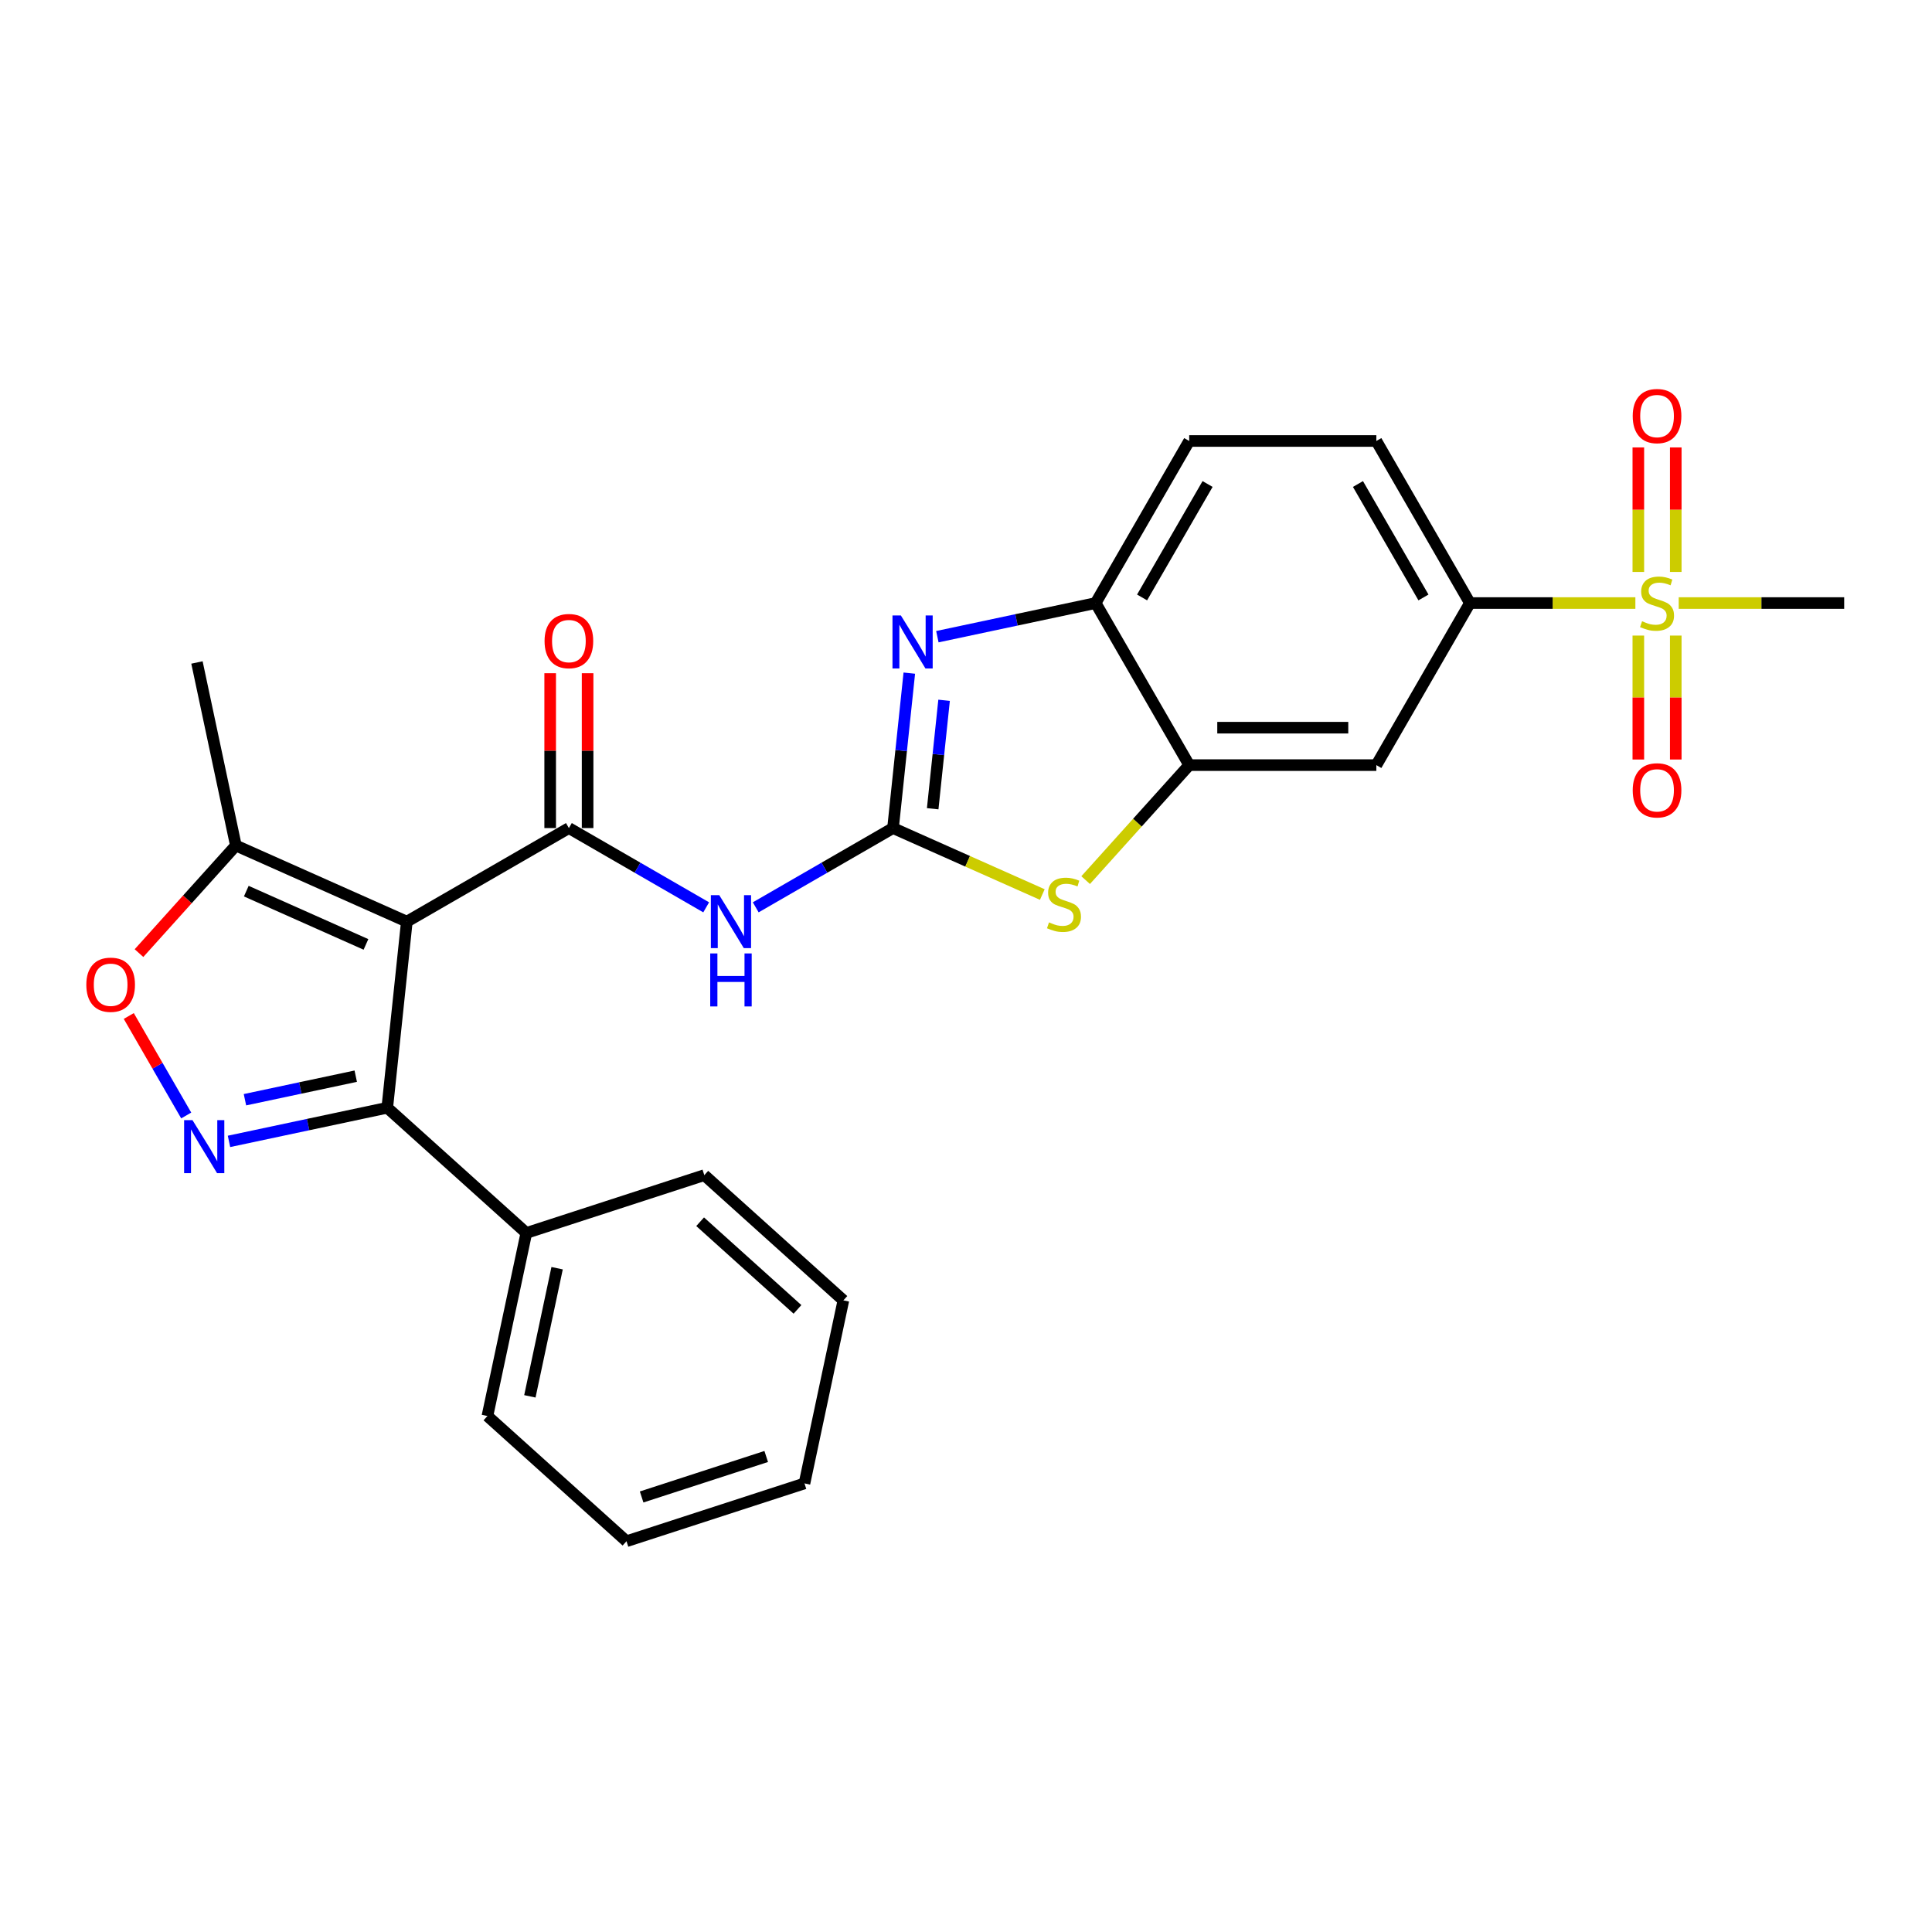 <?xml version='1.0' encoding='iso-8859-1'?>
<svg version='1.1' baseProfile='full'
              xmlns='http://www.w3.org/2000/svg'
                      xmlns:rdkit='http://www.rdkit.org/xml'
                      xmlns:xlink='http://www.w3.org/1999/xlink'
                  xml:space='preserve'
width='1000px' height='1000px' viewBox='0 0 1000 1000'>
<!-- END OF HEADER -->
<rect style='opacity:1.0;fill:#FFFFFF;stroke:none' width='1000' height='1000' x='0' y='0'> </rect>
<path class='bond-1' d='M 210.572,477.038 L 294.457,428.607' style='fill:none;fill-rule:evenodd;stroke:#000000;stroke-width:6px;stroke-linecap:butt;stroke-linejoin:miter;stroke-opacity:1' />
<path class='bond-3' d='M 210.572,477.038 L 200.447,573.369' style='fill:none;fill-rule:evenodd;stroke:#000000;stroke-width:6px;stroke-linecap:butt;stroke-linejoin:miter;stroke-opacity:1' />
<path class='bond-10' d='M 210.572,477.038 L 122.084,437.641' style='fill:none;fill-rule:evenodd;stroke:#000000;stroke-width:6px;stroke-linecap:butt;stroke-linejoin:miter;stroke-opacity:1' />
<path class='bond-10' d='M 189.419,488.826 L 127.478,461.248' style='fill:none;fill-rule:evenodd;stroke:#000000;stroke-width:6px;stroke-linecap:butt;stroke-linejoin:miter;stroke-opacity:1' />
<path class='bond-0' d='M 462.227,428.607 L 426.697,449.12' style='fill:none;fill-rule:evenodd;stroke:#000000;stroke-width:6px;stroke-linecap:butt;stroke-linejoin:miter;stroke-opacity:1' />
<path class='bond-0' d='M 426.697,449.12 L 391.167,469.634' style='fill:none;fill-rule:evenodd;stroke:#0000FF;stroke-width:6px;stroke-linecap:butt;stroke-linejoin:miter;stroke-opacity:1' />
<path class='bond-6' d='M 462.227,428.607 L 466.441,388.51' style='fill:none;fill-rule:evenodd;stroke:#000000;stroke-width:6px;stroke-linecap:butt;stroke-linejoin:miter;stroke-opacity:1' />
<path class='bond-6' d='M 466.441,388.51 L 470.656,348.413' style='fill:none;fill-rule:evenodd;stroke:#0000FF;stroke-width:6px;stroke-linecap:butt;stroke-linejoin:miter;stroke-opacity:1' />
<path class='bond-6' d='M 482.758,418.603 L 485.708,390.535' style='fill:none;fill-rule:evenodd;stroke:#000000;stroke-width:6px;stroke-linecap:butt;stroke-linejoin:miter;stroke-opacity:1' />
<path class='bond-6' d='M 485.708,390.535 L 488.658,362.467' style='fill:none;fill-rule:evenodd;stroke:#0000FF;stroke-width:6px;stroke-linecap:butt;stroke-linejoin:miter;stroke-opacity:1' />
<path class='bond-7' d='M 462.227,428.607 L 500.863,445.809' style='fill:none;fill-rule:evenodd;stroke:#000000;stroke-width:6px;stroke-linecap:butt;stroke-linejoin:miter;stroke-opacity:1' />
<path class='bond-7' d='M 500.863,445.809 L 539.498,463.01' style='fill:none;fill-rule:evenodd;stroke:#CCCC00;stroke-width:6px;stroke-linecap:butt;stroke-linejoin:miter;stroke-opacity:1' />
<path class='bond-4' d='M 294.457,428.607 L 329.987,449.12' style='fill:none;fill-rule:evenodd;stroke:#000000;stroke-width:6px;stroke-linecap:butt;stroke-linejoin:miter;stroke-opacity:1' />
<path class='bond-4' d='M 329.987,449.12 L 365.517,469.634' style='fill:none;fill-rule:evenodd;stroke:#0000FF;stroke-width:6px;stroke-linecap:butt;stroke-linejoin:miter;stroke-opacity:1' />
<path class='bond-16' d='M 304.143,428.607 L 304.143,388.535' style='fill:none;fill-rule:evenodd;stroke:#000000;stroke-width:6px;stroke-linecap:butt;stroke-linejoin:miter;stroke-opacity:1' />
<path class='bond-16' d='M 304.143,388.535 L 304.143,348.463' style='fill:none;fill-rule:evenodd;stroke:#FF0000;stroke-width:6px;stroke-linecap:butt;stroke-linejoin:miter;stroke-opacity:1' />
<path class='bond-16' d='M 284.771,428.607 L 284.771,388.535' style='fill:none;fill-rule:evenodd;stroke:#000000;stroke-width:6px;stroke-linecap:butt;stroke-linejoin:miter;stroke-opacity:1' />
<path class='bond-16' d='M 284.771,388.535 L 284.771,348.463' style='fill:none;fill-rule:evenodd;stroke:#FF0000;stroke-width:6px;stroke-linecap:butt;stroke-linejoin:miter;stroke-opacity:1' />
<path class='bond-2' d='M 118.526,590.782 L 159.487,582.076' style='fill:none;fill-rule:evenodd;stroke:#0000FF;stroke-width:6px;stroke-linecap:butt;stroke-linejoin:miter;stroke-opacity:1' />
<path class='bond-2' d='M 159.487,582.076 L 200.447,573.369' style='fill:none;fill-rule:evenodd;stroke:#000000;stroke-width:6px;stroke-linecap:butt;stroke-linejoin:miter;stroke-opacity:1' />
<path class='bond-2' d='M 126.787,569.221 L 155.459,563.127' style='fill:none;fill-rule:evenodd;stroke:#0000FF;stroke-width:6px;stroke-linecap:butt;stroke-linejoin:miter;stroke-opacity:1' />
<path class='bond-2' d='M 155.459,563.127 L 184.131,557.032' style='fill:none;fill-rule:evenodd;stroke:#000000;stroke-width:6px;stroke-linecap:butt;stroke-linejoin:miter;stroke-opacity:1' />
<path class='bond-27' d='M 96.385,577.371 L 81.52,551.623' style='fill:none;fill-rule:evenodd;stroke:#0000FF;stroke-width:6px;stroke-linecap:butt;stroke-linejoin:miter;stroke-opacity:1' />
<path class='bond-27' d='M 81.52,551.623 L 66.654,525.876' style='fill:none;fill-rule:evenodd;stroke:#FF0000;stroke-width:6px;stroke-linecap:butt;stroke-linejoin:miter;stroke-opacity:1' />
<path class='bond-17' d='M 200.447,573.369 L 272.43,638.183' style='fill:none;fill-rule:evenodd;stroke:#000000;stroke-width:6px;stroke-linecap:butt;stroke-linejoin:miter;stroke-opacity:1' />
<path class='bond-5' d='M 846.467,312.137 L 803.644,312.137' style='fill:none;fill-rule:evenodd;stroke:#CCCC00;stroke-width:6px;stroke-linecap:butt;stroke-linejoin:miter;stroke-opacity:1' />
<path class='bond-5' d='M 803.644,312.137 L 760.821,312.137' style='fill:none;fill-rule:evenodd;stroke:#000000;stroke-width:6px;stroke-linecap:butt;stroke-linejoin:miter;stroke-opacity:1' />
<path class='bond-14' d='M 867.37,296.038 L 867.37,263.814' style='fill:none;fill-rule:evenodd;stroke:#CCCC00;stroke-width:6px;stroke-linecap:butt;stroke-linejoin:miter;stroke-opacity:1' />
<path class='bond-14' d='M 867.37,263.814 L 867.37,231.591' style='fill:none;fill-rule:evenodd;stroke:#FF0000;stroke-width:6px;stroke-linecap:butt;stroke-linejoin:miter;stroke-opacity:1' />
<path class='bond-14' d='M 847.997,296.038 L 847.997,263.814' style='fill:none;fill-rule:evenodd;stroke:#CCCC00;stroke-width:6px;stroke-linecap:butt;stroke-linejoin:miter;stroke-opacity:1' />
<path class='bond-14' d='M 847.997,263.814 L 847.997,231.591' style='fill:none;fill-rule:evenodd;stroke:#FF0000;stroke-width:6px;stroke-linecap:butt;stroke-linejoin:miter;stroke-opacity:1' />
<path class='bond-15' d='M 847.997,328.971 L 847.997,361.049' style='fill:none;fill-rule:evenodd;stroke:#CCCC00;stroke-width:6px;stroke-linecap:butt;stroke-linejoin:miter;stroke-opacity:1' />
<path class='bond-15' d='M 847.997,361.049 L 847.997,393.127' style='fill:none;fill-rule:evenodd;stroke:#FF0000;stroke-width:6px;stroke-linecap:butt;stroke-linejoin:miter;stroke-opacity:1' />
<path class='bond-15' d='M 867.37,328.971 L 867.37,361.049' style='fill:none;fill-rule:evenodd;stroke:#CCCC00;stroke-width:6px;stroke-linecap:butt;stroke-linejoin:miter;stroke-opacity:1' />
<path class='bond-15' d='M 867.37,361.049 L 867.37,393.127' style='fill:none;fill-rule:evenodd;stroke:#FF0000;stroke-width:6px;stroke-linecap:butt;stroke-linejoin:miter;stroke-opacity:1' />
<path class='bond-20' d='M 868.9,312.137 L 911.723,312.137' style='fill:none;fill-rule:evenodd;stroke:#CCCC00;stroke-width:6px;stroke-linecap:butt;stroke-linejoin:miter;stroke-opacity:1' />
<path class='bond-20' d='M 911.723,312.137 L 954.545,312.137' style='fill:none;fill-rule:evenodd;stroke:#000000;stroke-width:6px;stroke-linecap:butt;stroke-linejoin:miter;stroke-opacity:1' />
<path class='bond-11' d='M 485.176,329.549 L 526.137,320.843' style='fill:none;fill-rule:evenodd;stroke:#0000FF;stroke-width:6px;stroke-linecap:butt;stroke-linejoin:miter;stroke-opacity:1' />
<path class='bond-11' d='M 526.137,320.843 L 567.097,312.137' style='fill:none;fill-rule:evenodd;stroke:#000000;stroke-width:6px;stroke-linecap:butt;stroke-linejoin:miter;stroke-opacity:1' />
<path class='bond-9' d='M 561.932,455.547 L 588.73,425.784' style='fill:none;fill-rule:evenodd;stroke:#CCCC00;stroke-width:6px;stroke-linecap:butt;stroke-linejoin:miter;stroke-opacity:1' />
<path class='bond-9' d='M 588.73,425.784 L 615.528,396.022' style='fill:none;fill-rule:evenodd;stroke:#000000;stroke-width:6px;stroke-linecap:butt;stroke-linejoin:miter;stroke-opacity:1' />
<path class='bond-8' d='M 71.94,493.331 L 97.012,465.486' style='fill:none;fill-rule:evenodd;stroke:#FF0000;stroke-width:6px;stroke-linecap:butt;stroke-linejoin:miter;stroke-opacity:1' />
<path class='bond-8' d='M 97.012,465.486 L 122.084,437.641' style='fill:none;fill-rule:evenodd;stroke:#000000;stroke-width:6px;stroke-linecap:butt;stroke-linejoin:miter;stroke-opacity:1' />
<path class='bond-13' d='M 615.528,396.022 L 712.39,396.022' style='fill:none;fill-rule:evenodd;stroke:#000000;stroke-width:6px;stroke-linecap:butt;stroke-linejoin:miter;stroke-opacity:1' />
<path class='bond-13' d='M 630.058,376.649 L 697.861,376.649' style='fill:none;fill-rule:evenodd;stroke:#000000;stroke-width:6px;stroke-linecap:butt;stroke-linejoin:miter;stroke-opacity:1' />
<path class='bond-29' d='M 615.528,396.022 L 567.097,312.137' style='fill:none;fill-rule:evenodd;stroke:#000000;stroke-width:6px;stroke-linecap:butt;stroke-linejoin:miter;stroke-opacity:1' />
<path class='bond-21' d='M 122.084,437.641 L 101.945,342.895' style='fill:none;fill-rule:evenodd;stroke:#000000;stroke-width:6px;stroke-linecap:butt;stroke-linejoin:miter;stroke-opacity:1' />
<path class='bond-18' d='M 567.097,312.137 L 615.528,228.252' style='fill:none;fill-rule:evenodd;stroke:#000000;stroke-width:6px;stroke-linecap:butt;stroke-linejoin:miter;stroke-opacity:1' />
<path class='bond-18' d='M 591.139,309.24 L 625.041,250.521' style='fill:none;fill-rule:evenodd;stroke:#000000;stroke-width:6px;stroke-linecap:butt;stroke-linejoin:miter;stroke-opacity:1' />
<path class='bond-12' d='M 760.821,312.137 L 712.39,396.022' style='fill:none;fill-rule:evenodd;stroke:#000000;stroke-width:6px;stroke-linecap:butt;stroke-linejoin:miter;stroke-opacity:1' />
<path class='bond-30' d='M 760.821,312.137 L 712.39,228.252' style='fill:none;fill-rule:evenodd;stroke:#000000;stroke-width:6px;stroke-linecap:butt;stroke-linejoin:miter;stroke-opacity:1' />
<path class='bond-30' d='M 736.78,309.24 L 702.878,250.521' style='fill:none;fill-rule:evenodd;stroke:#000000;stroke-width:6px;stroke-linecap:butt;stroke-linejoin:miter;stroke-opacity:1' />
<path class='bond-22' d='M 272.43,638.183 L 252.291,732.928' style='fill:none;fill-rule:evenodd;stroke:#000000;stroke-width:6px;stroke-linecap:butt;stroke-linejoin:miter;stroke-opacity:1' />
<path class='bond-22' d='M 288.358,656.422 L 274.261,722.744' style='fill:none;fill-rule:evenodd;stroke:#000000;stroke-width:6px;stroke-linecap:butt;stroke-linejoin:miter;stroke-opacity:1' />
<path class='bond-23' d='M 272.43,638.183 L 364.551,608.251' style='fill:none;fill-rule:evenodd;stroke:#000000;stroke-width:6px;stroke-linecap:butt;stroke-linejoin:miter;stroke-opacity:1' />
<path class='bond-19' d='M 615.528,228.252 L 712.39,228.252' style='fill:none;fill-rule:evenodd;stroke:#000000;stroke-width:6px;stroke-linecap:butt;stroke-linejoin:miter;stroke-opacity:1' />
<path class='bond-25' d='M 252.291,732.928 L 324.273,797.741' style='fill:none;fill-rule:evenodd;stroke:#000000;stroke-width:6px;stroke-linecap:butt;stroke-linejoin:miter;stroke-opacity:1' />
<path class='bond-24' d='M 364.551,608.251 L 436.534,673.064' style='fill:none;fill-rule:evenodd;stroke:#000000;stroke-width:6px;stroke-linecap:butt;stroke-linejoin:miter;stroke-opacity:1' />
<path class='bond-24' d='M 362.386,632.369 L 412.773,677.739' style='fill:none;fill-rule:evenodd;stroke:#000000;stroke-width:6px;stroke-linecap:butt;stroke-linejoin:miter;stroke-opacity:1' />
<path class='bond-26' d='M 436.534,673.064 L 416.395,767.809' style='fill:none;fill-rule:evenodd;stroke:#000000;stroke-width:6px;stroke-linecap:butt;stroke-linejoin:miter;stroke-opacity:1' />
<path class='bond-28' d='M 324.273,797.741 L 416.395,767.809' style='fill:none;fill-rule:evenodd;stroke:#000000;stroke-width:6px;stroke-linecap:butt;stroke-linejoin:miter;stroke-opacity:1' />
<path class='bond-28' d='M 332.105,774.827 L 396.59,753.875' style='fill:none;fill-rule:evenodd;stroke:#000000;stroke-width:6px;stroke-linecap:butt;stroke-linejoin:miter;stroke-opacity:1' />
<path  class='atom-3' d='M 99.638 579.792
L 108.627 594.322
Q 109.518 595.755, 110.952 598.351
Q 112.385 600.947, 112.463 601.102
L 112.463 579.792
L 116.105 579.792
L 116.105 607.224
L 112.347 607.224
L 102.699 591.338
Q 101.575 589.479, 100.374 587.348
Q 99.212 585.217, 98.863 584.558
L 98.863 607.224
L 95.299 607.224
L 95.299 579.792
L 99.638 579.792
' fill='#0000FF'/>
<path  class='atom-5' d='M 372.278 463.322
L 381.267 477.852
Q 382.158 479.285, 383.592 481.881
Q 385.025 484.477, 385.103 484.632
L 385.103 463.322
L 388.745 463.322
L 388.745 490.754
L 384.987 490.754
L 375.339 474.868
Q 374.216 473.008, 373.015 470.877
Q 371.852 468.746, 371.504 468.088
L 371.504 490.754
L 367.939 490.754
L 367.939 463.322
L 372.278 463.322
' fill='#0000FF'/>
<path  class='atom-5' d='M 367.61 493.497
L 371.329 493.497
L 371.329 505.159
L 385.355 505.159
L 385.355 493.497
L 389.074 493.497
L 389.074 520.928
L 385.355 520.928
L 385.355 508.258
L 371.329 508.258
L 371.329 520.928
L 367.61 520.928
L 367.61 493.497
' fill='#0000FF'/>
<path  class='atom-6' d='M 849.934 321.552
Q 850.244 321.668, 851.523 322.21
Q 852.802 322.753, 854.196 323.101
Q 855.63 323.411, 857.025 323.411
Q 859.621 323.411, 861.132 322.172
Q 862.643 320.893, 862.643 318.685
Q 862.643 317.173, 861.868 316.244
Q 861.132 315.314, 859.969 314.81
Q 858.807 314.306, 856.87 313.725
Q 854.429 312.989, 852.957 312.292
Q 851.523 311.594, 850.477 310.122
Q 849.469 308.65, 849.469 306.17
Q 849.469 302.722, 851.794 300.591
Q 854.158 298.46, 858.807 298.46
Q 861.984 298.46, 865.587 299.971
L 864.696 302.954
Q 861.403 301.598, 858.923 301.598
Q 856.25 301.598, 854.778 302.722
Q 853.305 303.807, 853.344 305.705
Q 853.344 307.177, 854.08 308.068
Q 854.855 308.96, 855.94 309.463
Q 857.063 309.967, 858.923 310.548
Q 861.403 311.323, 862.875 312.098
Q 864.348 312.873, 865.394 314.461
Q 866.478 316.011, 866.478 318.685
Q 866.478 322.482, 863.921 324.535
Q 861.403 326.55, 857.18 326.55
Q 854.739 326.55, 852.879 326.007
Q 851.058 325.504, 848.888 324.612
L 849.934 321.552
' fill='#CCCC00'/>
<path  class='atom-7' d='M 466.288 318.56
L 475.277 333.089
Q 476.168 334.523, 477.602 337.119
Q 479.035 339.714, 479.113 339.869
L 479.113 318.56
L 482.755 318.56
L 482.755 345.991
L 478.997 345.991
L 469.349 330.106
Q 468.226 328.246, 467.024 326.115
Q 465.862 323.984, 465.513 323.325
L 465.513 345.991
L 461.949 345.991
L 461.949 318.56
L 466.288 318.56
' fill='#0000FF'/>
<path  class='atom-8' d='M 542.966 477.419
Q 543.276 477.535, 544.554 478.078
Q 545.833 478.62, 547.228 478.969
Q 548.661 479.279, 550.056 479.279
Q 552.652 479.279, 554.163 478.039
Q 555.674 476.761, 555.674 474.552
Q 555.674 473.041, 554.899 472.111
Q 554.163 471.181, 553.001 470.678
Q 551.838 470.174, 549.901 469.593
Q 547.46 468.857, 545.988 468.159
Q 544.554 467.462, 543.508 465.989
Q 542.501 464.517, 542.501 462.037
Q 542.501 458.589, 544.826 456.458
Q 547.189 454.327, 551.838 454.327
Q 555.016 454.327, 558.619 455.838
L 557.728 458.822
Q 554.434 457.466, 551.955 457.466
Q 549.281 457.466, 547.809 458.589
Q 546.337 459.674, 546.375 461.573
Q 546.375 463.045, 547.112 463.936
Q 547.887 464.827, 548.971 465.331
Q 550.095 465.834, 551.955 466.416
Q 554.434 467.191, 555.907 467.965
Q 557.379 468.74, 558.425 470.329
Q 559.51 471.879, 559.51 474.552
Q 559.51 478.349, 556.953 480.403
Q 554.434 482.417, 550.211 482.417
Q 547.77 482.417, 545.911 481.875
Q 544.09 481.371, 541.92 480.48
L 542.966 477.419
' fill='#CCCC00'/>
<path  class='atom-9' d='M 44.679 509.701
Q 44.679 503.114, 47.933 499.433
Q 51.188 495.752, 57.271 495.752
Q 63.354 495.752, 66.608 499.433
Q 69.863 503.114, 69.863 509.701
Q 69.863 516.365, 66.57 520.162
Q 63.276 523.92, 57.271 523.92
Q 51.227 523.92, 47.933 520.162
Q 44.679 516.403, 44.679 509.701
M 57.271 520.82
Q 61.455 520.82, 63.702 518.031
Q 65.988 515.202, 65.988 509.701
Q 65.988 504.315, 63.702 501.603
Q 61.455 498.852, 57.271 498.852
Q 53.086 498.852, 50.8 501.564
Q 48.553 504.276, 48.553 509.701
Q 48.553 515.241, 50.8 518.031
Q 53.086 520.82, 57.271 520.82
' fill='#FF0000'/>
<path  class='atom-15' d='M 845.091 215.352
Q 845.091 208.765, 848.346 205.085
Q 851.6 201.404, 857.683 201.404
Q 863.766 201.404, 867.021 205.085
Q 870.275 208.765, 870.275 215.352
Q 870.275 222.016, 866.982 225.813
Q 863.689 229.571, 857.683 229.571
Q 851.639 229.571, 848.346 225.813
Q 845.091 222.055, 845.091 215.352
M 857.683 226.472
Q 861.868 226.472, 864.115 223.682
Q 866.401 220.854, 866.401 215.352
Q 866.401 209.967, 864.115 207.254
Q 861.868 204.504, 857.683 204.504
Q 853.499 204.504, 851.213 207.216
Q 848.966 209.928, 848.966 215.352
Q 848.966 220.893, 851.213 223.682
Q 853.499 226.472, 857.683 226.472
' fill='#FF0000'/>
<path  class='atom-16' d='M 845.091 409.076
Q 845.091 402.49, 848.346 398.809
Q 851.6 395.128, 857.683 395.128
Q 863.766 395.128, 867.021 398.809
Q 870.275 402.49, 870.275 409.076
Q 870.275 415.74, 866.982 419.537
Q 863.689 423.296, 857.683 423.296
Q 851.639 423.296, 848.346 419.537
Q 845.091 415.779, 845.091 409.076
M 857.683 420.196
Q 861.868 420.196, 864.115 417.406
Q 866.401 414.578, 866.401 409.076
Q 866.401 403.691, 864.115 400.979
Q 861.868 398.228, 857.683 398.228
Q 853.499 398.228, 851.213 400.94
Q 848.966 403.652, 848.966 409.076
Q 848.966 414.617, 851.213 417.406
Q 853.499 420.196, 857.683 420.196
' fill='#FF0000'/>
<path  class='atom-17' d='M 281.865 331.822
Q 281.865 325.236, 285.12 321.555
Q 288.374 317.874, 294.457 317.874
Q 300.54 317.874, 303.795 321.555
Q 307.049 325.236, 307.049 331.822
Q 307.049 338.486, 303.756 342.283
Q 300.462 346.042, 294.457 346.042
Q 288.413 346.042, 285.12 342.283
Q 281.865 338.525, 281.865 331.822
M 294.457 342.942
Q 298.641 342.942, 300.889 340.152
Q 303.175 337.324, 303.175 331.822
Q 303.175 326.437, 300.889 323.725
Q 298.641 320.974, 294.457 320.974
Q 290.273 320.974, 287.987 323.686
Q 285.739 326.398, 285.739 331.822
Q 285.739 337.363, 287.987 340.152
Q 290.273 342.942, 294.457 342.942
' fill='#FF0000'/>
</svg>
